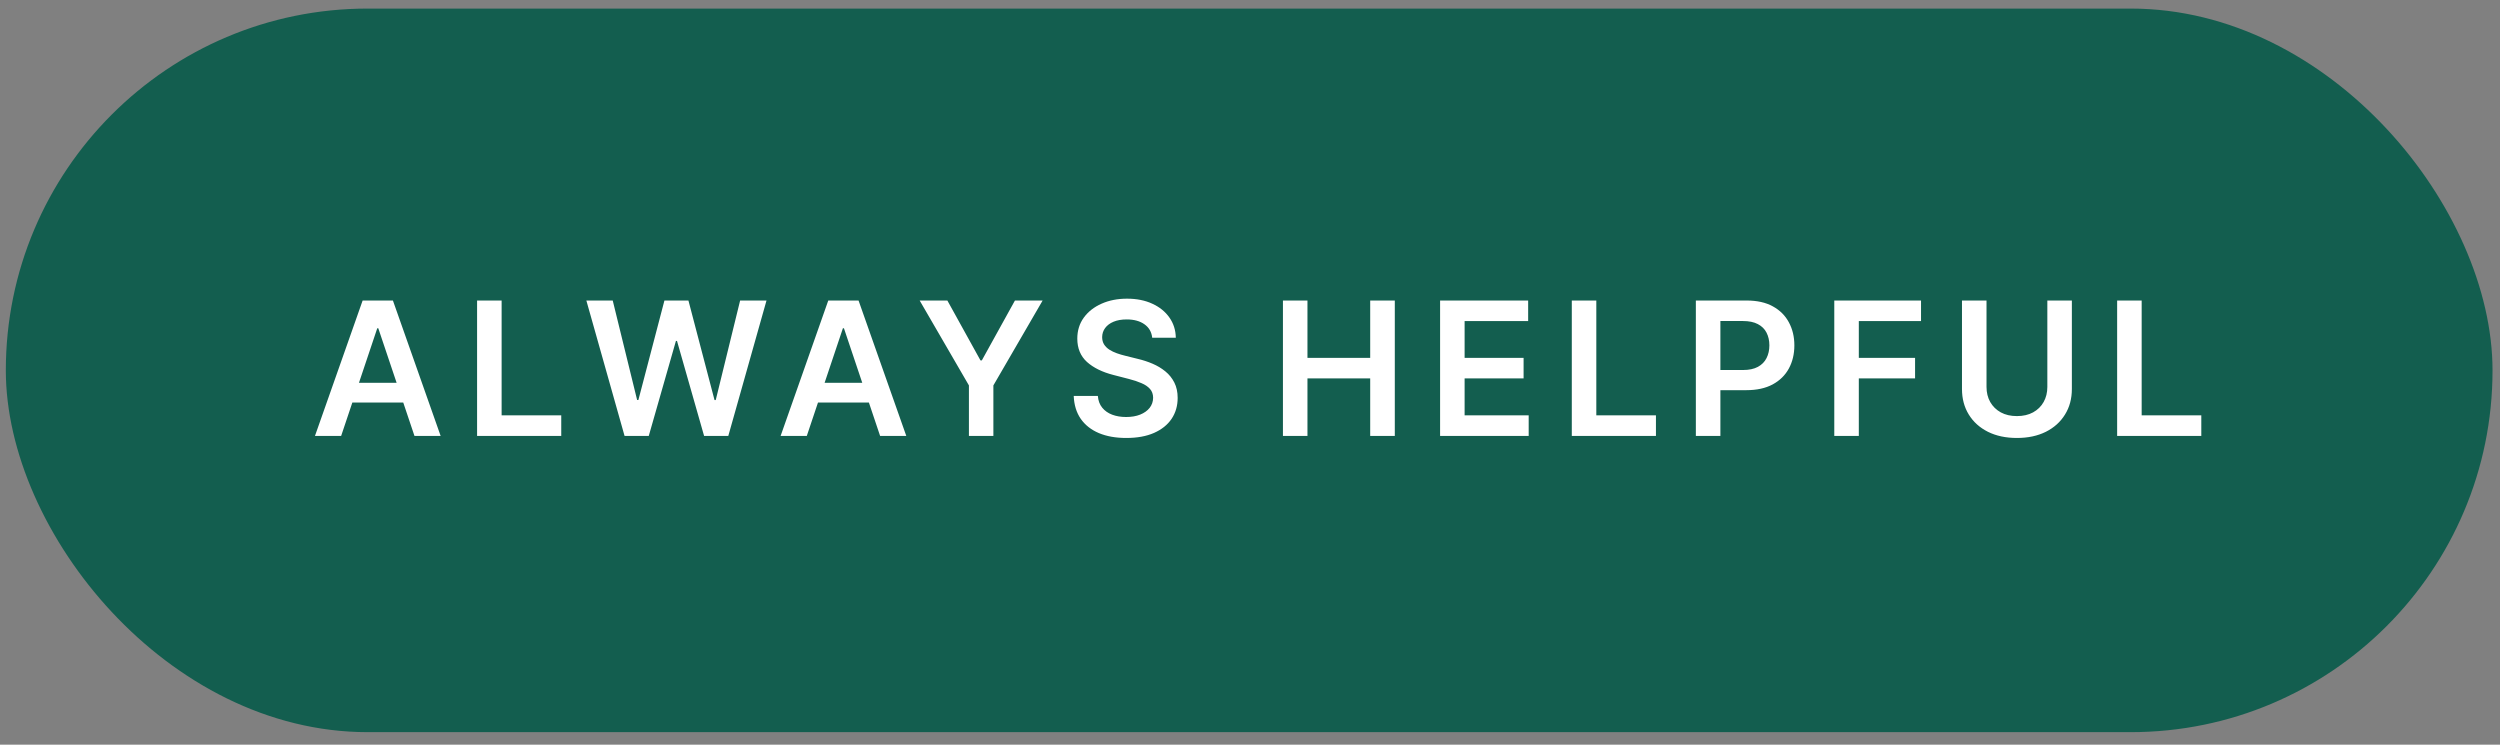 <svg width="188" height="56" viewBox="0 0 188 56" fill="none" xmlns="http://www.w3.org/2000/svg">
<rect x="0" y="0" width="188" height="56" fill="#808080" stroke="none"/>
<rect x="0.438" y="0.645" width="187" height="54.413" rx="27.206" fill="#135E4F"/>
<path d="M25.654 32.781H23.685L27.27 22.599H29.547L33.136 32.781H31.168L28.448 24.688H28.369L25.654 32.781ZM25.719 28.789H31.088V30.271H25.719V28.789ZM35.877 32.781V22.599H37.722V31.235H42.206V32.781H35.877ZM46.967 32.781L44.094 22.599H46.077L47.912 30.082H48.006L49.965 22.599H51.77L53.733 30.087H53.823L55.657 22.599H57.641L54.768 32.781H52.948L50.91 25.637H50.83L48.787 32.781H46.967ZM60.671 32.781H58.702L62.286 22.599H64.563L68.153 32.781H66.184L63.465 24.688H63.385L60.671 32.781ZM60.735 28.789H66.105V30.271H60.735V28.789ZM69.159 22.599H71.242L73.733 27.104H73.832L76.323 22.599H78.406L74.702 28.983V32.781H72.863V28.983L69.159 22.599ZM86.646 25.398C86.599 24.964 86.404 24.626 86.059 24.384C85.718 24.142 85.273 24.021 84.727 24.021C84.342 24.021 84.012 24.079 83.737 24.195C83.462 24.311 83.252 24.469 83.106 24.668C82.96 24.866 82.885 25.093 82.882 25.349C82.882 25.561 82.93 25.745 83.026 25.901C83.126 26.056 83.26 26.189 83.429 26.298C83.598 26.404 83.785 26.494 83.991 26.567C84.196 26.64 84.403 26.701 84.612 26.751L85.567 26.989C85.951 27.079 86.321 27.2 86.675 27.352C87.033 27.505 87.353 27.697 87.635 27.929C87.92 28.161 88.145 28.441 88.311 28.769C88.477 29.097 88.56 29.482 88.56 29.923C88.56 30.519 88.407 31.044 88.102 31.499C87.797 31.949 87.357 32.302 86.78 32.557C86.207 32.809 85.512 32.935 84.697 32.935C83.905 32.935 83.217 32.813 82.634 32.568C82.054 32.322 81.6 31.964 81.271 31.494C80.947 31.023 80.771 30.45 80.744 29.773H82.559C82.585 30.128 82.695 30.423 82.887 30.658C83.079 30.894 83.33 31.069 83.638 31.185C83.949 31.301 84.297 31.359 84.682 31.359C85.083 31.359 85.434 31.3 85.736 31.18C86.041 31.058 86.279 30.889 86.452 30.673C86.624 30.454 86.712 30.199 86.715 29.908C86.712 29.642 86.634 29.424 86.482 29.251C86.329 29.076 86.115 28.93 85.84 28.814C85.569 28.695 85.25 28.588 84.886 28.496L83.727 28.197C82.889 27.982 82.226 27.655 81.739 27.218C81.255 26.777 81.013 26.192 81.013 25.463C81.013 24.863 81.175 24.338 81.5 23.887C81.828 23.436 82.274 23.087 82.837 22.838C83.401 22.586 84.039 22.46 84.751 22.46C85.474 22.46 86.107 22.586 86.651 22.838C87.198 23.087 87.627 23.433 87.938 23.877C88.25 24.318 88.411 24.825 88.421 25.398H86.646ZM96.477 32.781V22.599H98.321V26.91H103.039V22.599H104.889V32.781H103.039V28.456H98.321V32.781H96.477ZM108.295 32.781V22.599H114.917V24.146H110.139V26.91H114.574V28.456H110.139V31.235H114.957V32.781H108.295ZM118.199 32.781V22.599H120.043V31.235H124.527V32.781H118.199ZM127.528 32.781V22.599H131.346C132.129 22.599 132.785 22.745 133.315 23.037C133.849 23.329 134.252 23.73 134.523 24.24C134.798 24.747 134.936 25.324 134.936 25.97C134.936 26.623 134.798 27.203 134.523 27.71C134.248 28.217 133.842 28.617 133.305 28.908C132.768 29.197 132.107 29.341 131.322 29.341H128.791V27.825H131.073C131.53 27.825 131.905 27.745 132.197 27.586C132.488 27.427 132.704 27.208 132.843 26.93C132.985 26.651 133.057 26.331 133.057 25.97C133.057 25.609 132.985 25.291 132.843 25.016C132.704 24.741 132.487 24.527 132.192 24.374C131.9 24.218 131.524 24.141 131.063 24.141H129.373V32.781H127.528ZM137.938 32.781V22.599H144.461V24.146H139.783V26.91H144.013V28.456H139.783V32.781H137.938ZM153.96 22.599H155.804V29.251C155.804 29.981 155.632 30.622 155.287 31.175C154.946 31.729 154.465 32.161 153.845 32.473C153.225 32.781 152.501 32.935 151.673 32.935C150.841 32.935 150.115 32.781 149.495 32.473C148.875 32.161 148.395 31.729 148.053 31.175C147.712 30.622 147.541 29.981 147.541 29.251V22.599H149.386V29.097C149.386 29.521 149.478 29.899 149.664 30.231C149.853 30.562 150.118 30.822 150.46 31.011C150.801 31.197 151.205 31.29 151.673 31.29C152.14 31.29 152.544 31.197 152.886 31.011C153.23 30.822 153.495 30.562 153.681 30.231C153.867 29.899 153.96 29.521 153.96 29.097V22.599ZM159.209 32.781V22.599H161.053V31.235H165.538V32.781H159.209Z" fill="white"/>
</svg>
